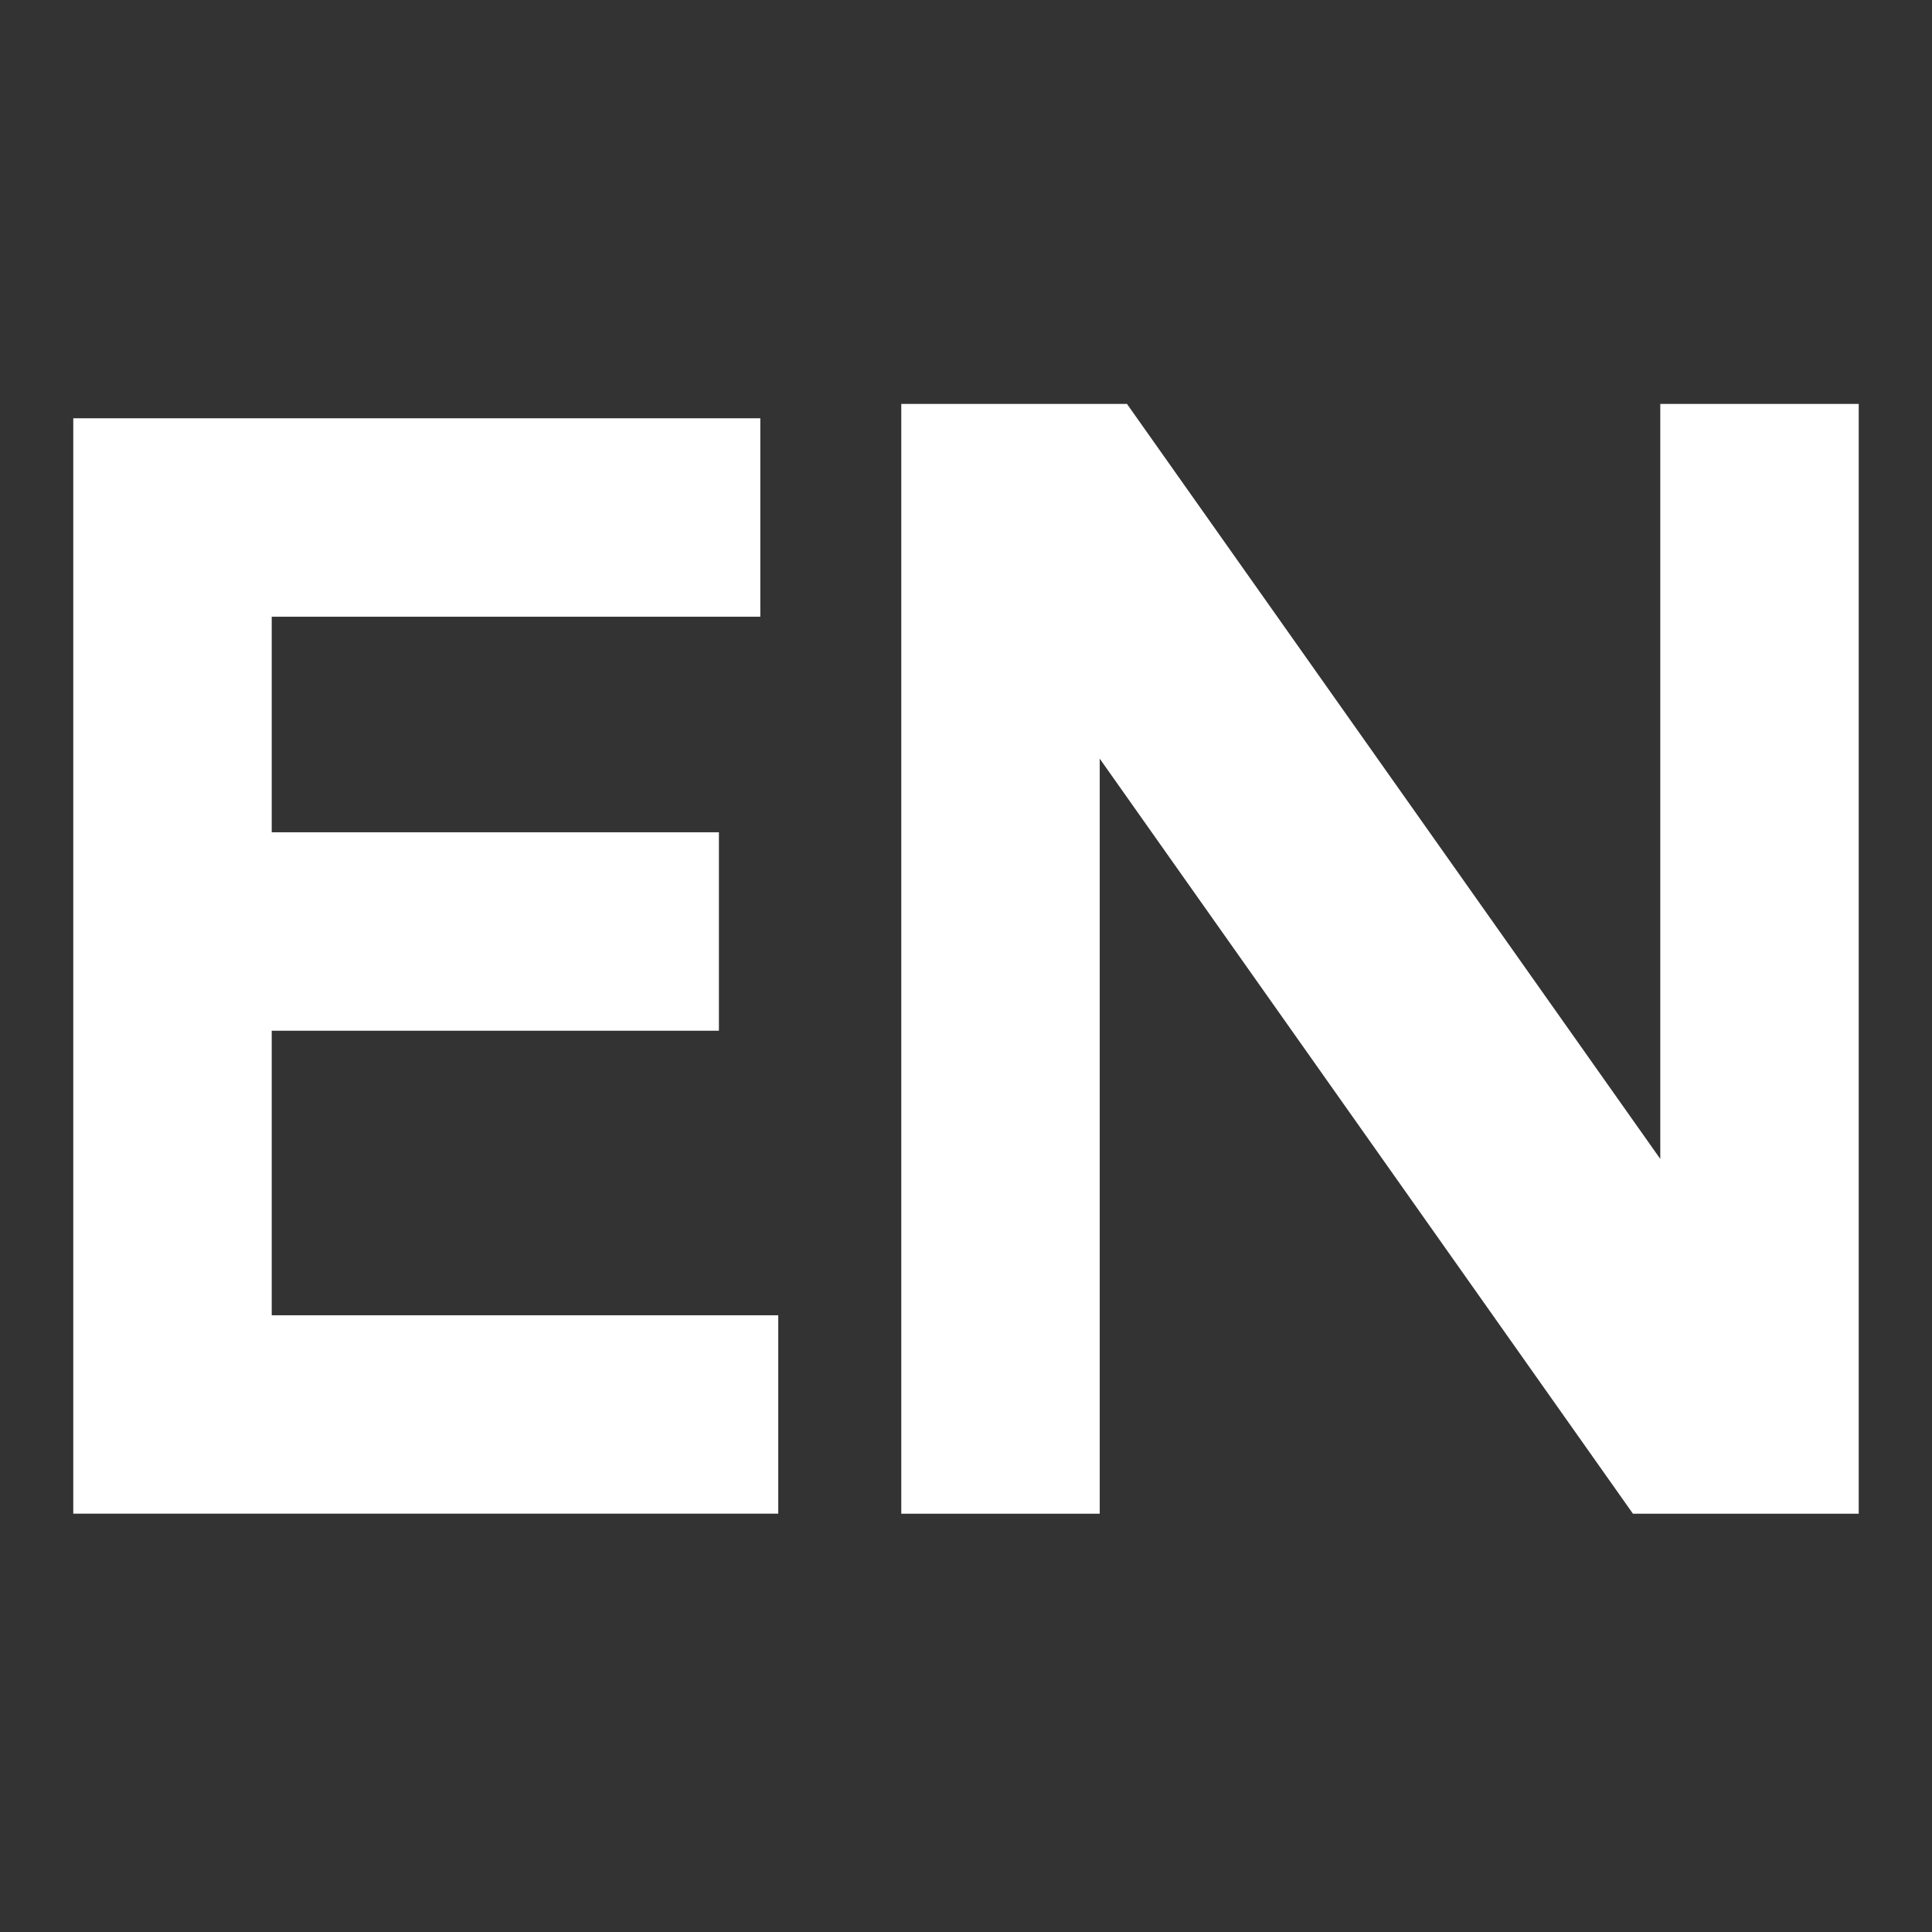 <?xml version="1.0" standalone="no"?><!-- Generator: Adobe Fireworks CS6, Export SVG Extension by Aaron Beall (http://fireworks.abeall.com) . Version: 0.6.1  --><!DOCTYPE svg PUBLIC "-//W3C//DTD SVG 1.1//EN" "http://www.w3.org/Graphics/SVG/1.1/DTD/svg11.dtd"><svg id="Untitled-%u30DA%u30FC%u30B8%201" viewBox="0 0 28 28" style="background-color:#ffffff00" version="1.1"	xmlns="http://www.w3.org/2000/svg" xmlns:xlink="http://www.w3.org/1999/xlink" xml:space="preserve"	x="0px" y="0px" width="28px" height="28px"><rect x="0" y="0" width="28" height="28" fill="#333333" stroke="none"/>	<g>		<path d="M 3.938 12.062 L 3.938 8.938 L 11.019 8.938 L 11.019 6.062 L 1.062 6.062 L 1.062 21.937 L 11.279 21.937 L 11.279 19.062 L 3.938 19.062 L 3.938 14.938 L 10.419 14.938 L 10.419 12.062 L 3.938 12.062 L 3.938 12.062 Z" fill="#ffffff"/>		<path d="M 13.062 5.854 L 13.062 21.938 L 15.938 21.938 L 15.938 10.995 L 23.666 21.938 L 26.938 21.938 L 26.938 5.854 L 24.062 5.854 L 24.062 16.796 L 16.333 5.854 L 13.062 5.854 L 13.062 5.854 Z" fill="#ffffff"/>	</g></svg>